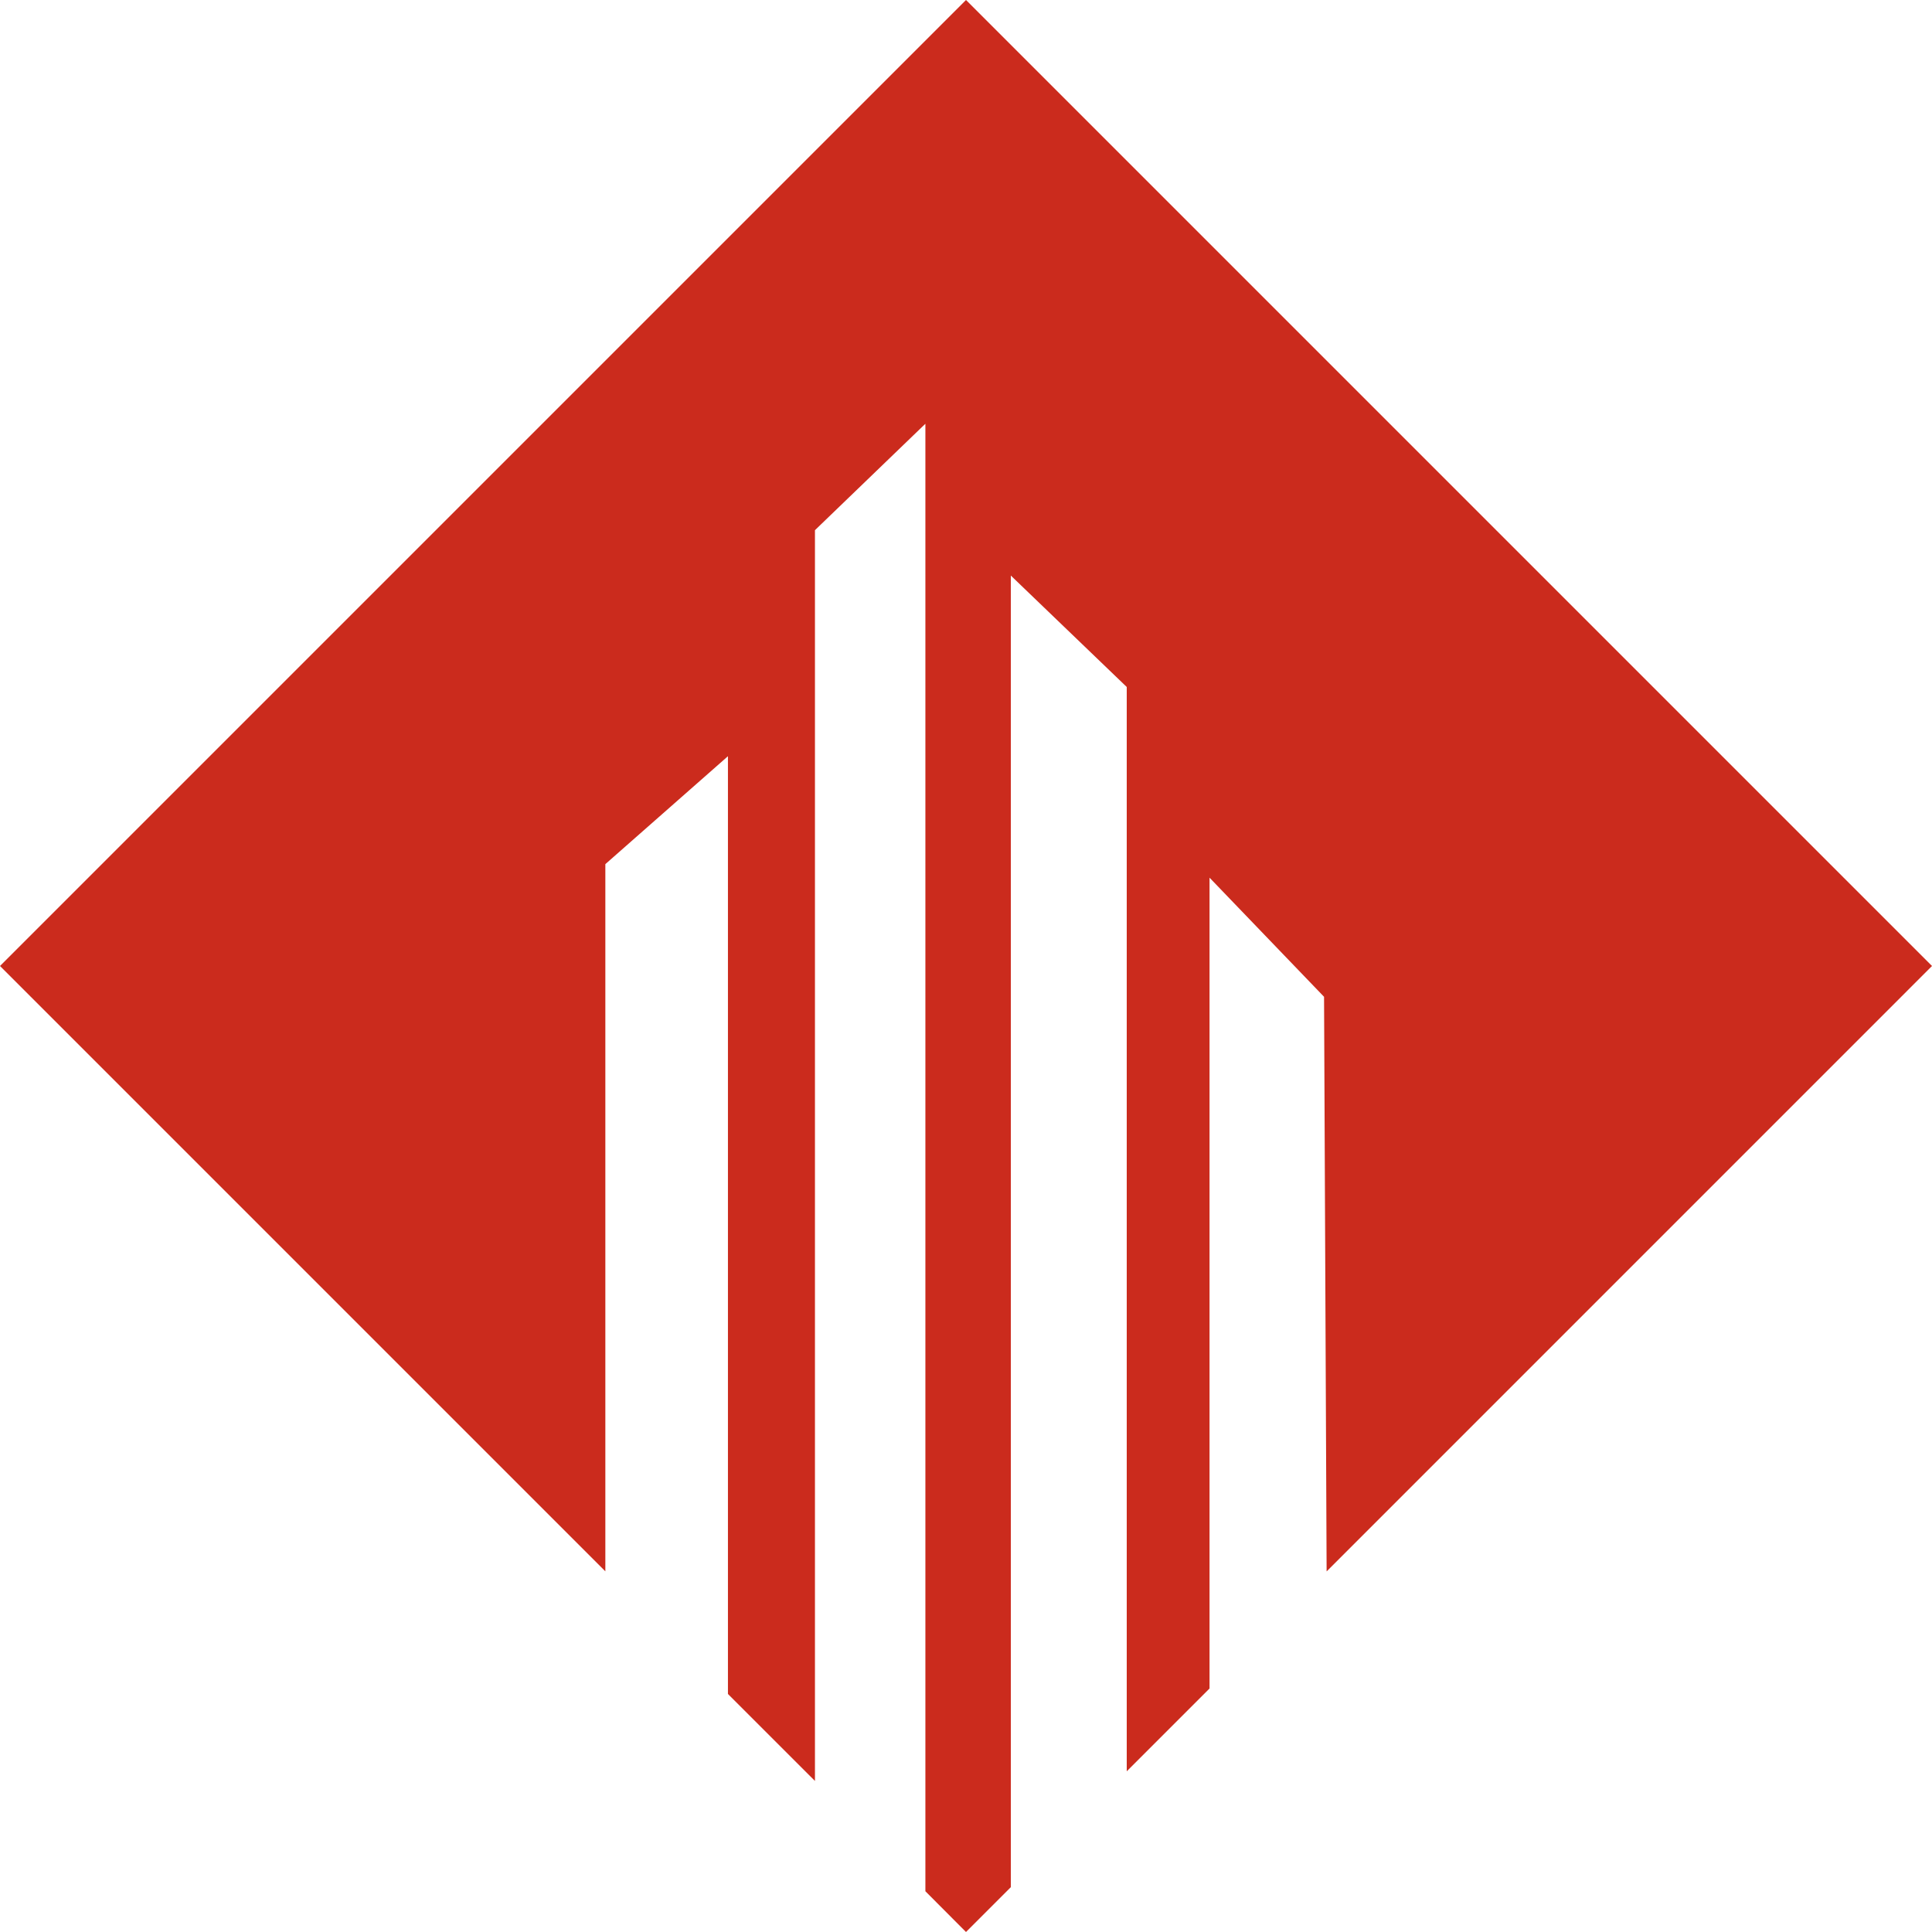 <svg id="Layer_1" data-name="Layer 1" xmlns="http://www.w3.org/2000/svg" width="55" height="55" viewBox="0 0 55 55">
  <path id="Path_154" data-name="Path 154" d="M28.776,16.385l3.3,3.172V50.425l2.357-2.357V24.986l3.26,3.391.073,16.358L55,27.5,27.5,0,0,27.5,17.233,44.733V24.6l3.49-3.072V48.224L23.2,50.7V15.093l3.044-2.934.1-.095V53.84L27.5,55l1.276-1.276Z" fill="#cb2b1d"/>
</svg>
